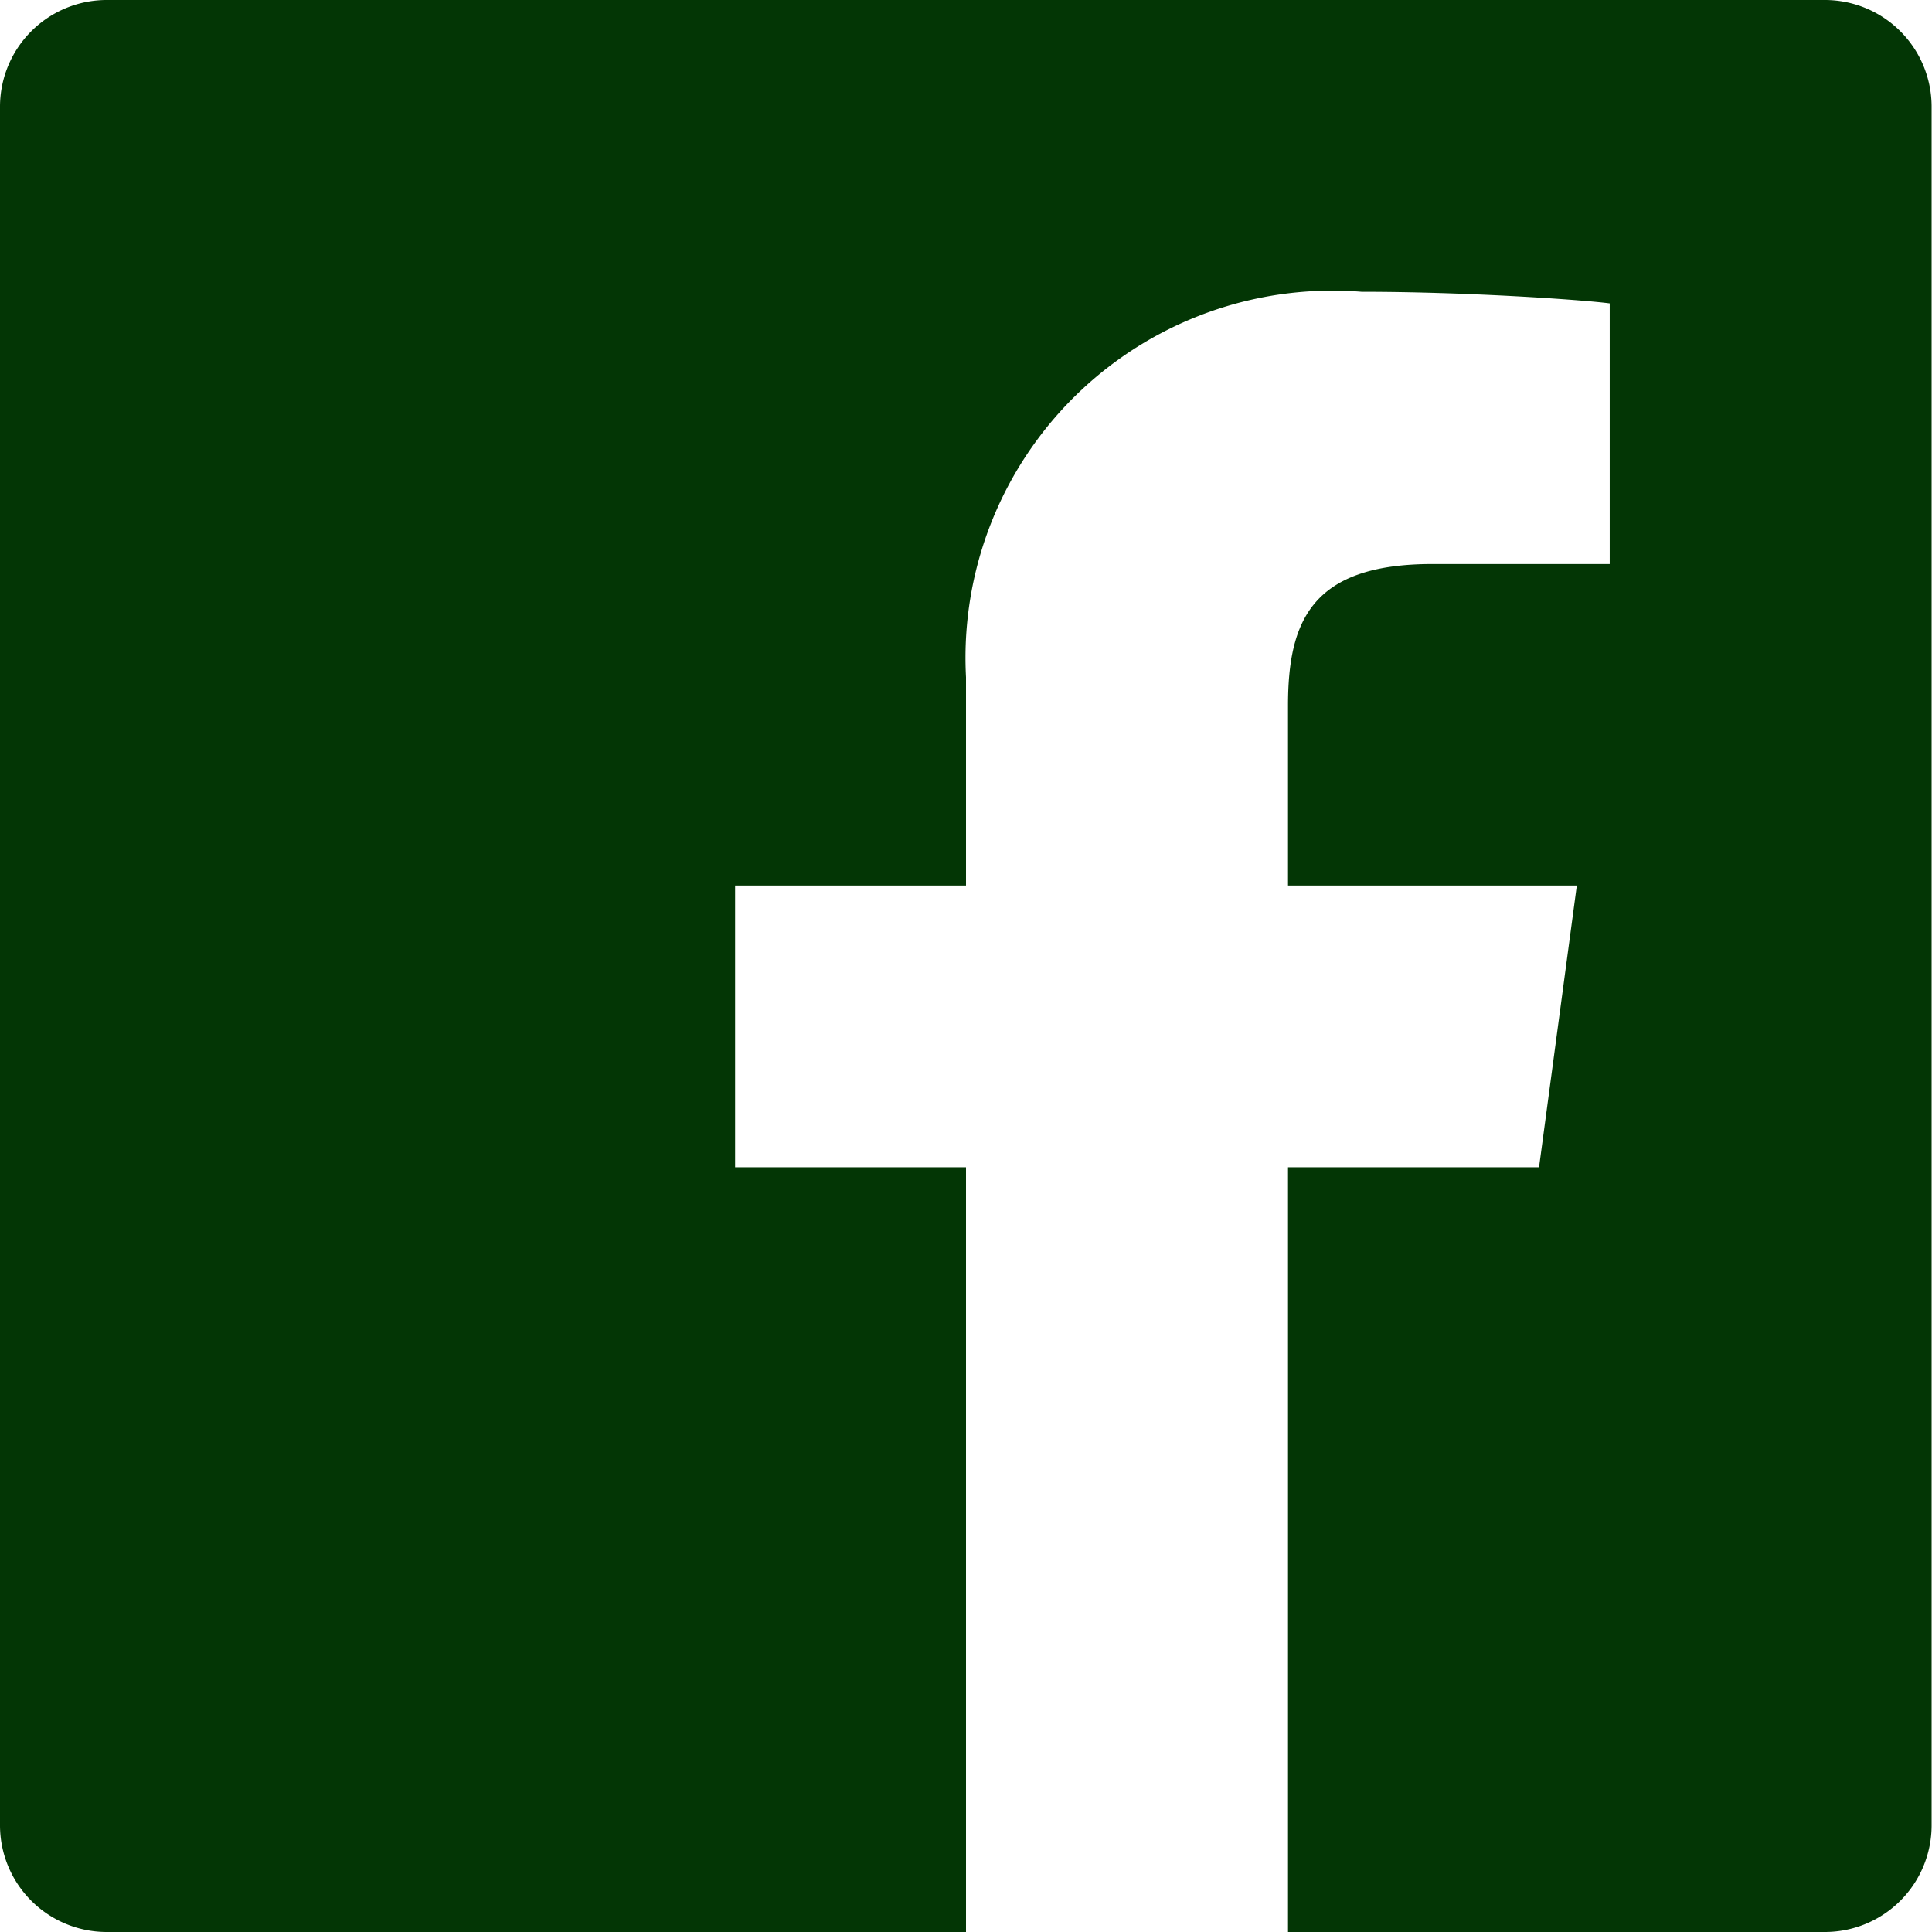 <svg xmlns="http://www.w3.org/2000/svg" width="20.148" height="20.148" viewBox="0 0 20.148 20.148">
  <path id="Icon_ionic-logo-facebook" data-name="Icon ionic-logo-facebook" d="M23.536,4.5H5.612A1.113,1.113,0,0,0,4.5,5.612V23.536a1.113,1.113,0,0,0,1.112,1.112h8.962V16.673H12.166V13.735h2.408V11.562A3.828,3.828,0,0,1,18.7,7.543c1.112,0,2.309.084,2.587.121v2.718H19.438c-1.265,0-1.506.6-1.506,1.48v1.873h3.012l-.394,2.938H17.932v7.975h5.6a1.113,1.113,0,0,0,1.112-1.112V5.612A1.113,1.113,0,0,0,23.536,4.5Z" transform="translate(-4.5 -4.5)" fill="#033605"/>
</svg>
